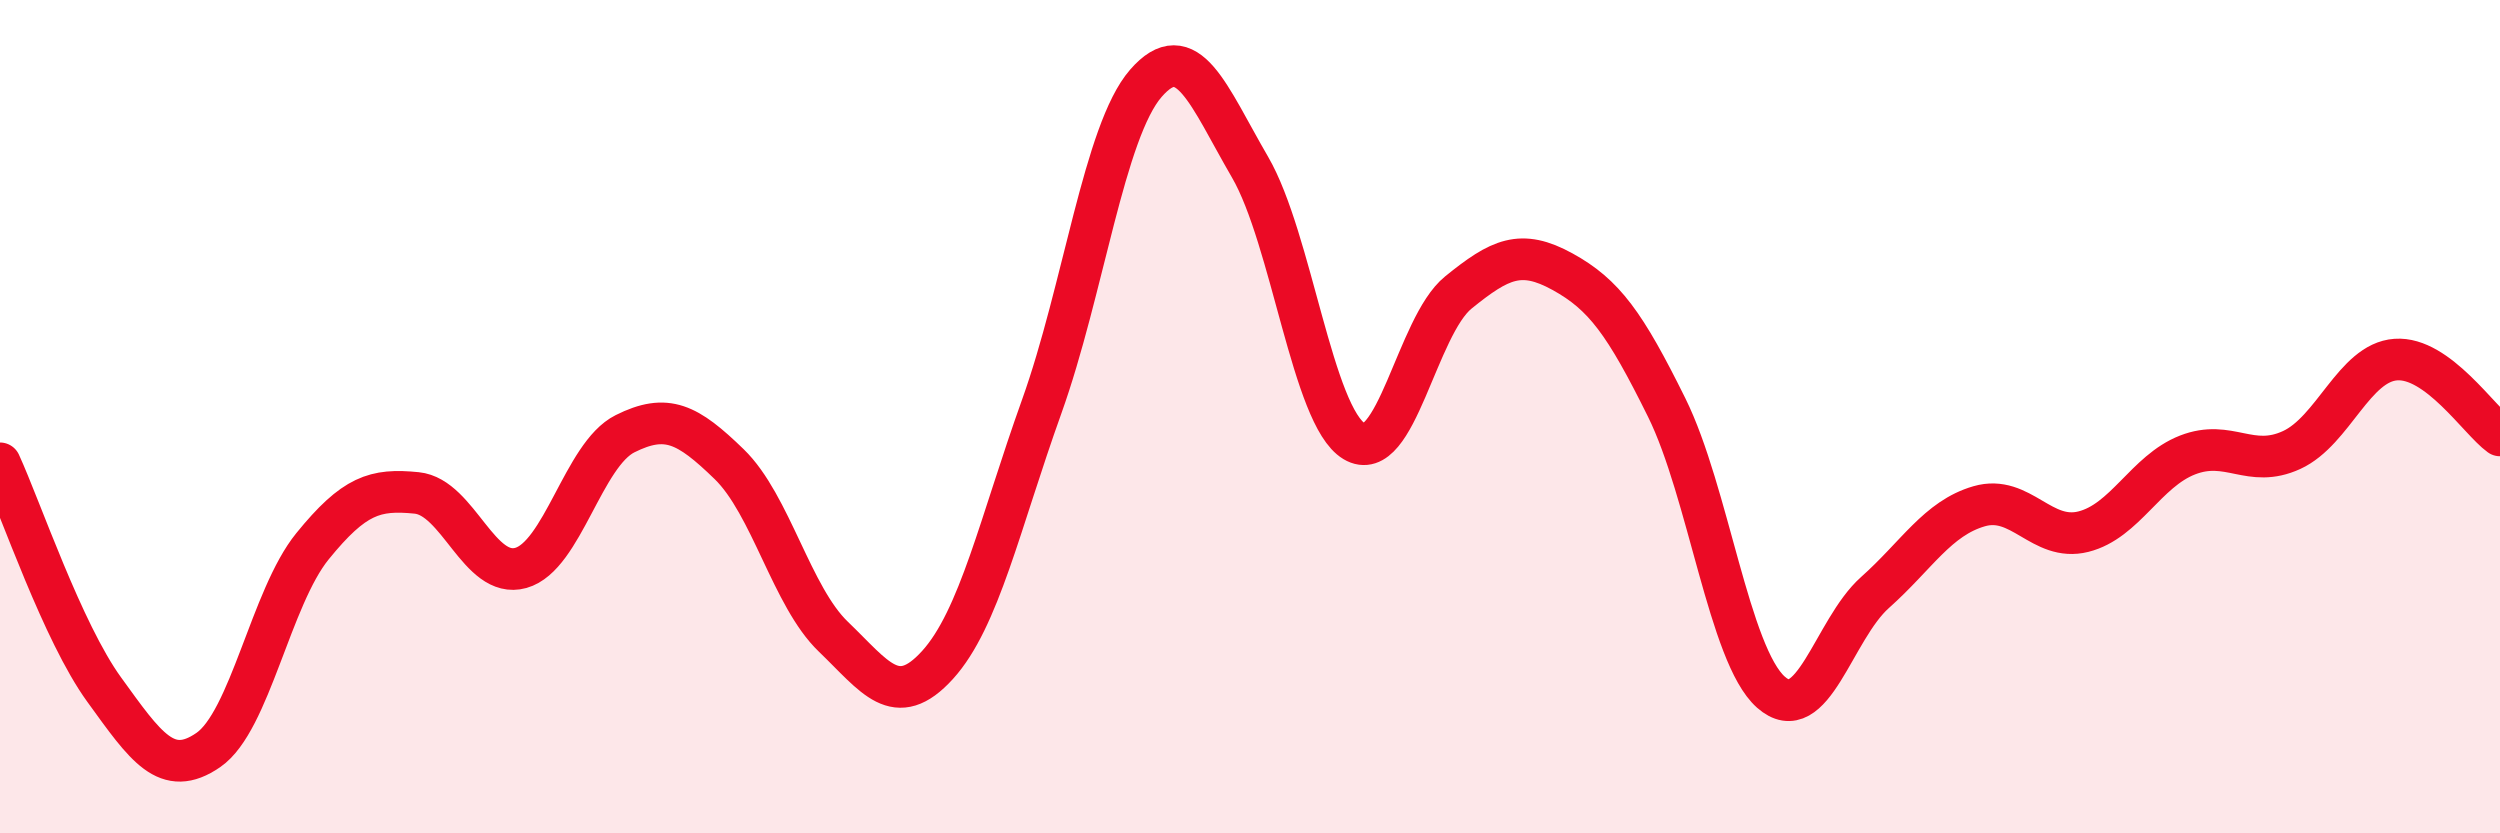
    <svg width="60" height="20" viewBox="0 0 60 20" xmlns="http://www.w3.org/2000/svg">
      <path
        d="M 0,11.12 C 0.5,12.21 1.5,15.17 2.5,16.55 C 3.5,17.93 4,18.69 5,18 C 6,17.31 6.5,14.34 7.5,13.11 C 8.5,11.88 9,11.73 10,11.83 C 11,11.93 11.5,13.91 12.5,13.63 C 13.5,13.35 14,10.91 15,10.41 C 16,9.91 16.5,10.17 17.5,11.14 C 18.5,12.11 19,14.32 20,15.28 C 21,16.24 21.5,17.06 22.5,15.96 C 23.5,14.86 24,12.55 25,9.76 C 26,6.97 26.5,3.15 27.5,2 C 28.5,0.85 29,2.29 30,4.01 C 31,5.73 31.5,9.99 32.5,10.59 C 33.5,11.19 34,7.83 35,7.02 C 36,6.21 36.5,5.97 37.5,6.52 C 38.5,7.07 39,7.76 40,9.78 C 41,11.8 41.5,15.72 42.5,16.61 C 43.5,17.5 44,15.11 45,14.22 C 46,13.33 46.5,12.44 47.5,12.15 C 48.5,11.86 49,13.01 50,12.76 C 51,12.51 51.5,11.31 52.5,10.92 C 53.5,10.53 54,11.26 55,10.8 C 56,10.34 56.5,8.7 57.5,8.63 C 58.5,8.56 59.5,10.09 60,10.45L60 20L0 20Z"
        fill="#EB0A25"
        opacity="0.1"
        stroke-linecap="round"
        stroke-linejoin="round"
      />
      <path
        d="M 0,11.12 C 0.5,12.21 1.5,15.17 2.5,16.55 C 3.5,17.93 4,18.69 5,18 C 6,17.31 6.5,14.34 7.5,13.11 C 8.5,11.88 9,11.73 10,11.83 C 11,11.93 11.5,13.91 12.5,13.63 C 13.5,13.35 14,10.91 15,10.41 C 16,9.91 16.5,10.17 17.5,11.14 C 18.5,12.11 19,14.32 20,15.28 C 21,16.24 21.5,17.06 22.5,15.96 C 23.5,14.86 24,12.55 25,9.76 C 26,6.97 26.5,3.15 27.5,2 C 28.5,0.85 29,2.29 30,4.01 C 31,5.73 31.5,9.99 32.5,10.59 C 33.5,11.19 34,7.83 35,7.02 C 36,6.21 36.5,5.97 37.5,6.52 C 38.5,7.07 39,7.76 40,9.78 C 41,11.8 41.5,15.72 42.5,16.61 C 43.5,17.5 44,15.11 45,14.22 C 46,13.33 46.5,12.44 47.5,12.15 C 48.5,11.86 49,13.01 50,12.76 C 51,12.51 51.5,11.31 52.5,10.92 C 53.5,10.53 54,11.26 55,10.8 C 56,10.34 56.5,8.7 57.5,8.63 C 58.5,8.56 59.5,10.09 60,10.45"
        stroke="#EB0A25"
        stroke-width="1"
        fill="none"
        stroke-linecap="round"
        stroke-linejoin="round"
      />
    </svg>
  
